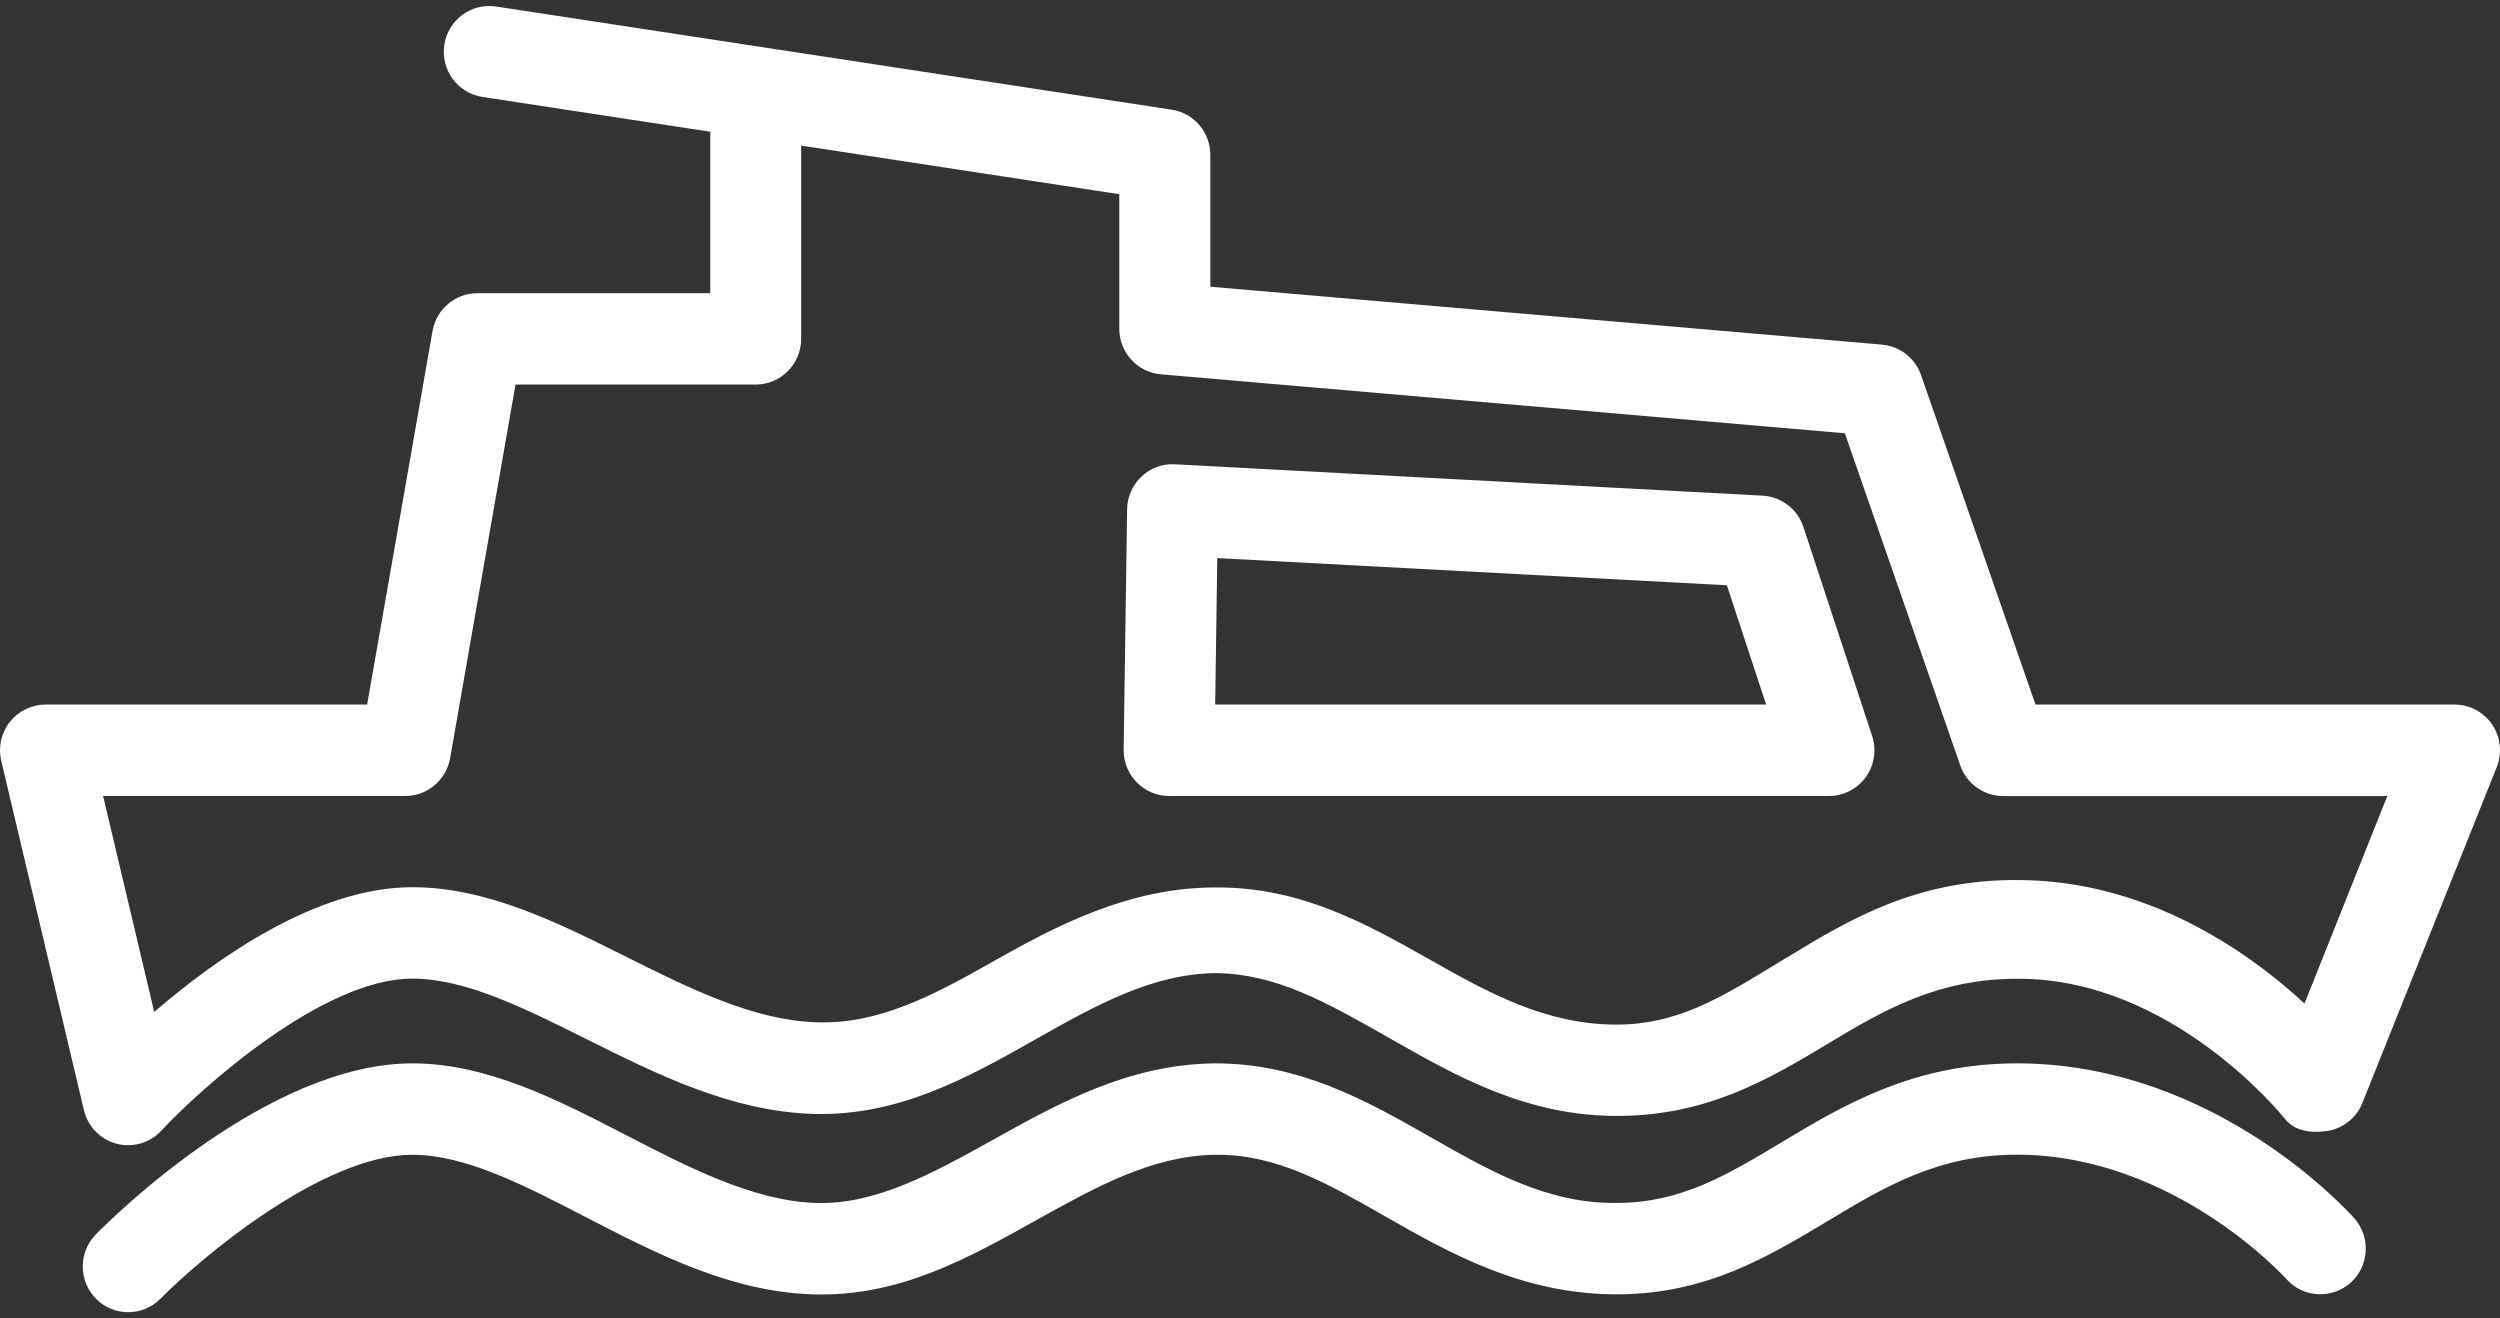 <svg width="110" height="58" viewBox="0 0 110 58" fill="none" xmlns="http://www.w3.org/2000/svg">
<rect x="0" y="0" width="110" height="58" fill="#333333" stroke="none"/>
<path d="M88.849 46.788C88.813 46.788 88.781 46.788 88.746 46.788C84.168 46.788 81.082 48.644 78.353 50.282C75.997 51.698 73.96 52.922 71.157 52.929C68.08 52.976 65.536 51.513 62.896 50.007C60.089 48.408 57.187 46.788 53.472 46.788C49.668 46.824 46.609 48.526 43.65 50.174C41.02 51.638 38.487 53.026 35.883 52.929C33.147 52.837 30.311 51.373 27.569 49.957C24.552 48.397 21.433 46.788 18.141 46.788C11.818 46.788 4.976 53.543 4.22 54.31C3.443 55.099 3.45 56.369 4.231 57.154C4.621 57.543 5.129 57.736 5.64 57.736C6.154 57.736 6.669 57.54 7.059 57.144C8.801 55.381 14.188 50.81 18.141 50.81C20.468 50.81 23.03 52.133 25.741 53.536C28.875 55.156 32.114 56.83 35.744 56.951C39.544 57.08 42.599 55.359 45.587 53.693C48.227 52.223 50.718 50.835 53.507 50.81C53.532 50.81 53.557 50.81 53.582 50.81C56.193 50.81 58.386 52.059 60.92 53.504C63.755 55.12 66.963 56.951 71.132 56.951C71.142 56.951 71.157 56.951 71.167 56.951C75.067 56.94 77.781 55.309 80.407 53.732C82.909 52.23 85.272 50.806 88.749 50.806C88.774 50.806 88.799 50.806 88.828 50.806C95.679 50.849 100.555 56.223 100.597 56.273C101.328 57.104 102.595 57.176 103.422 56.444C104.249 55.706 104.323 54.435 103.589 53.604C103.344 53.333 97.521 46.842 88.849 46.788Z" fill="white"/>
<path fill-rule="evenodd" clip-rule="evenodd" d="M109.66 31.886C109.287 31.333 108.666 31.001 108.003 31.001H89.562L84.527 16.506C84.268 15.757 83.594 15.232 82.809 15.164L53.255 12.616V6.814C53.255 5.818 52.531 4.976 51.555 4.826L21.827 0.287C20.738 0.119 19.716 0.876 19.549 1.975C19.383 3.074 20.135 4.098 21.228 4.266L31.252 5.797V12.902H21C20.028 12.902 19.201 13.605 19.031 14.565L16.154 31.001H2.003C1.392 31.001 0.814 31.283 0.431 31.765C0.051 32.246 -0.087 32.878 0.055 33.478L3.692 48.843C3.862 49.564 4.412 50.132 5.122 50.321C5.292 50.367 5.462 50.389 5.636 50.389C6.183 50.389 6.711 50.167 7.095 49.753C8.83 47.891 14.195 43.059 18.137 43.059C20.463 43.059 23.012 44.329 25.713 45.675L25.77 45.703L25.831 45.734C28.938 47.284 32.152 48.887 35.744 49.011C39.53 49.133 42.606 47.405 45.594 45.714C48.231 44.222 50.722 42.841 53.504 42.816C56.147 42.852 58.346 44.097 60.891 45.539L60.923 45.557C61.059 45.634 61.196 45.712 61.334 45.79C64.065 47.341 67.162 49.1 71.128 49.1H71.164C75.063 49.1 77.778 47.52 80.407 45.935C82.909 44.426 85.272 43.066 88.746 43.066H88.824C95.567 43.066 100.42 49.087 100.504 49.192L100.505 49.193C100.942 49.768 101.651 49.864 102.361 49.768C103.074 49.671 103.681 49.197 103.947 48.526L109.855 33.76C110.103 33.142 110.029 32.439 109.66 31.886ZM101.399 44.154C98.894 41.842 94.476 38.755 88.849 38.723C84.334 38.672 81.357 40.474 78.697 42.085C78.58 42.156 78.465 42.226 78.349 42.295C78.184 42.395 78.02 42.494 77.858 42.593L77.858 42.593C75.701 43.903 73.76 45.082 71.157 45.082H71.132C68.016 45.082 65.525 43.701 62.889 42.21C60.114 40.639 57.247 39.048 53.585 39.048H53.475C49.664 39.048 46.46 40.739 43.639 42.338C41.02 43.823 38.6 45.093 35.886 44.979C33.136 44.886 30.297 43.469 27.554 42.099C24.542 40.593 21.423 39.037 18.144 39.037C13.936 39.037 9.514 42.17 6.786 44.526L4.536 35.023H17.835C18.808 35.023 19.634 34.32 19.805 33.36L22.683 16.92H33.249C34.357 16.92 35.251 16.021 35.251 14.907V6.407L49.249 8.545V14.465C49.249 15.51 50.044 16.381 51.08 16.47L81.174 19.064L86.251 33.677C86.532 34.484 87.291 35.026 88.139 35.026H105.04L101.399 44.154ZM79.35 23.186C79.091 22.401 78.377 21.855 77.558 21.809L51.697 20.428C51.151 20.396 50.622 20.592 50.228 20.966C49.831 21.341 49.6 21.859 49.593 22.405L49.441 32.982C49.434 33.52 49.639 34.038 50.015 34.423C50.392 34.805 50.903 35.023 51.438 35.023H80.475C81.117 35.023 81.72 34.712 82.096 34.191C82.472 33.667 82.575 32.996 82.373 32.382L79.35 23.186ZM53.468 31.001L53.56 24.556L75.982 25.752L77.71 31.001H53.468Z" fill="white"/>
</svg>
